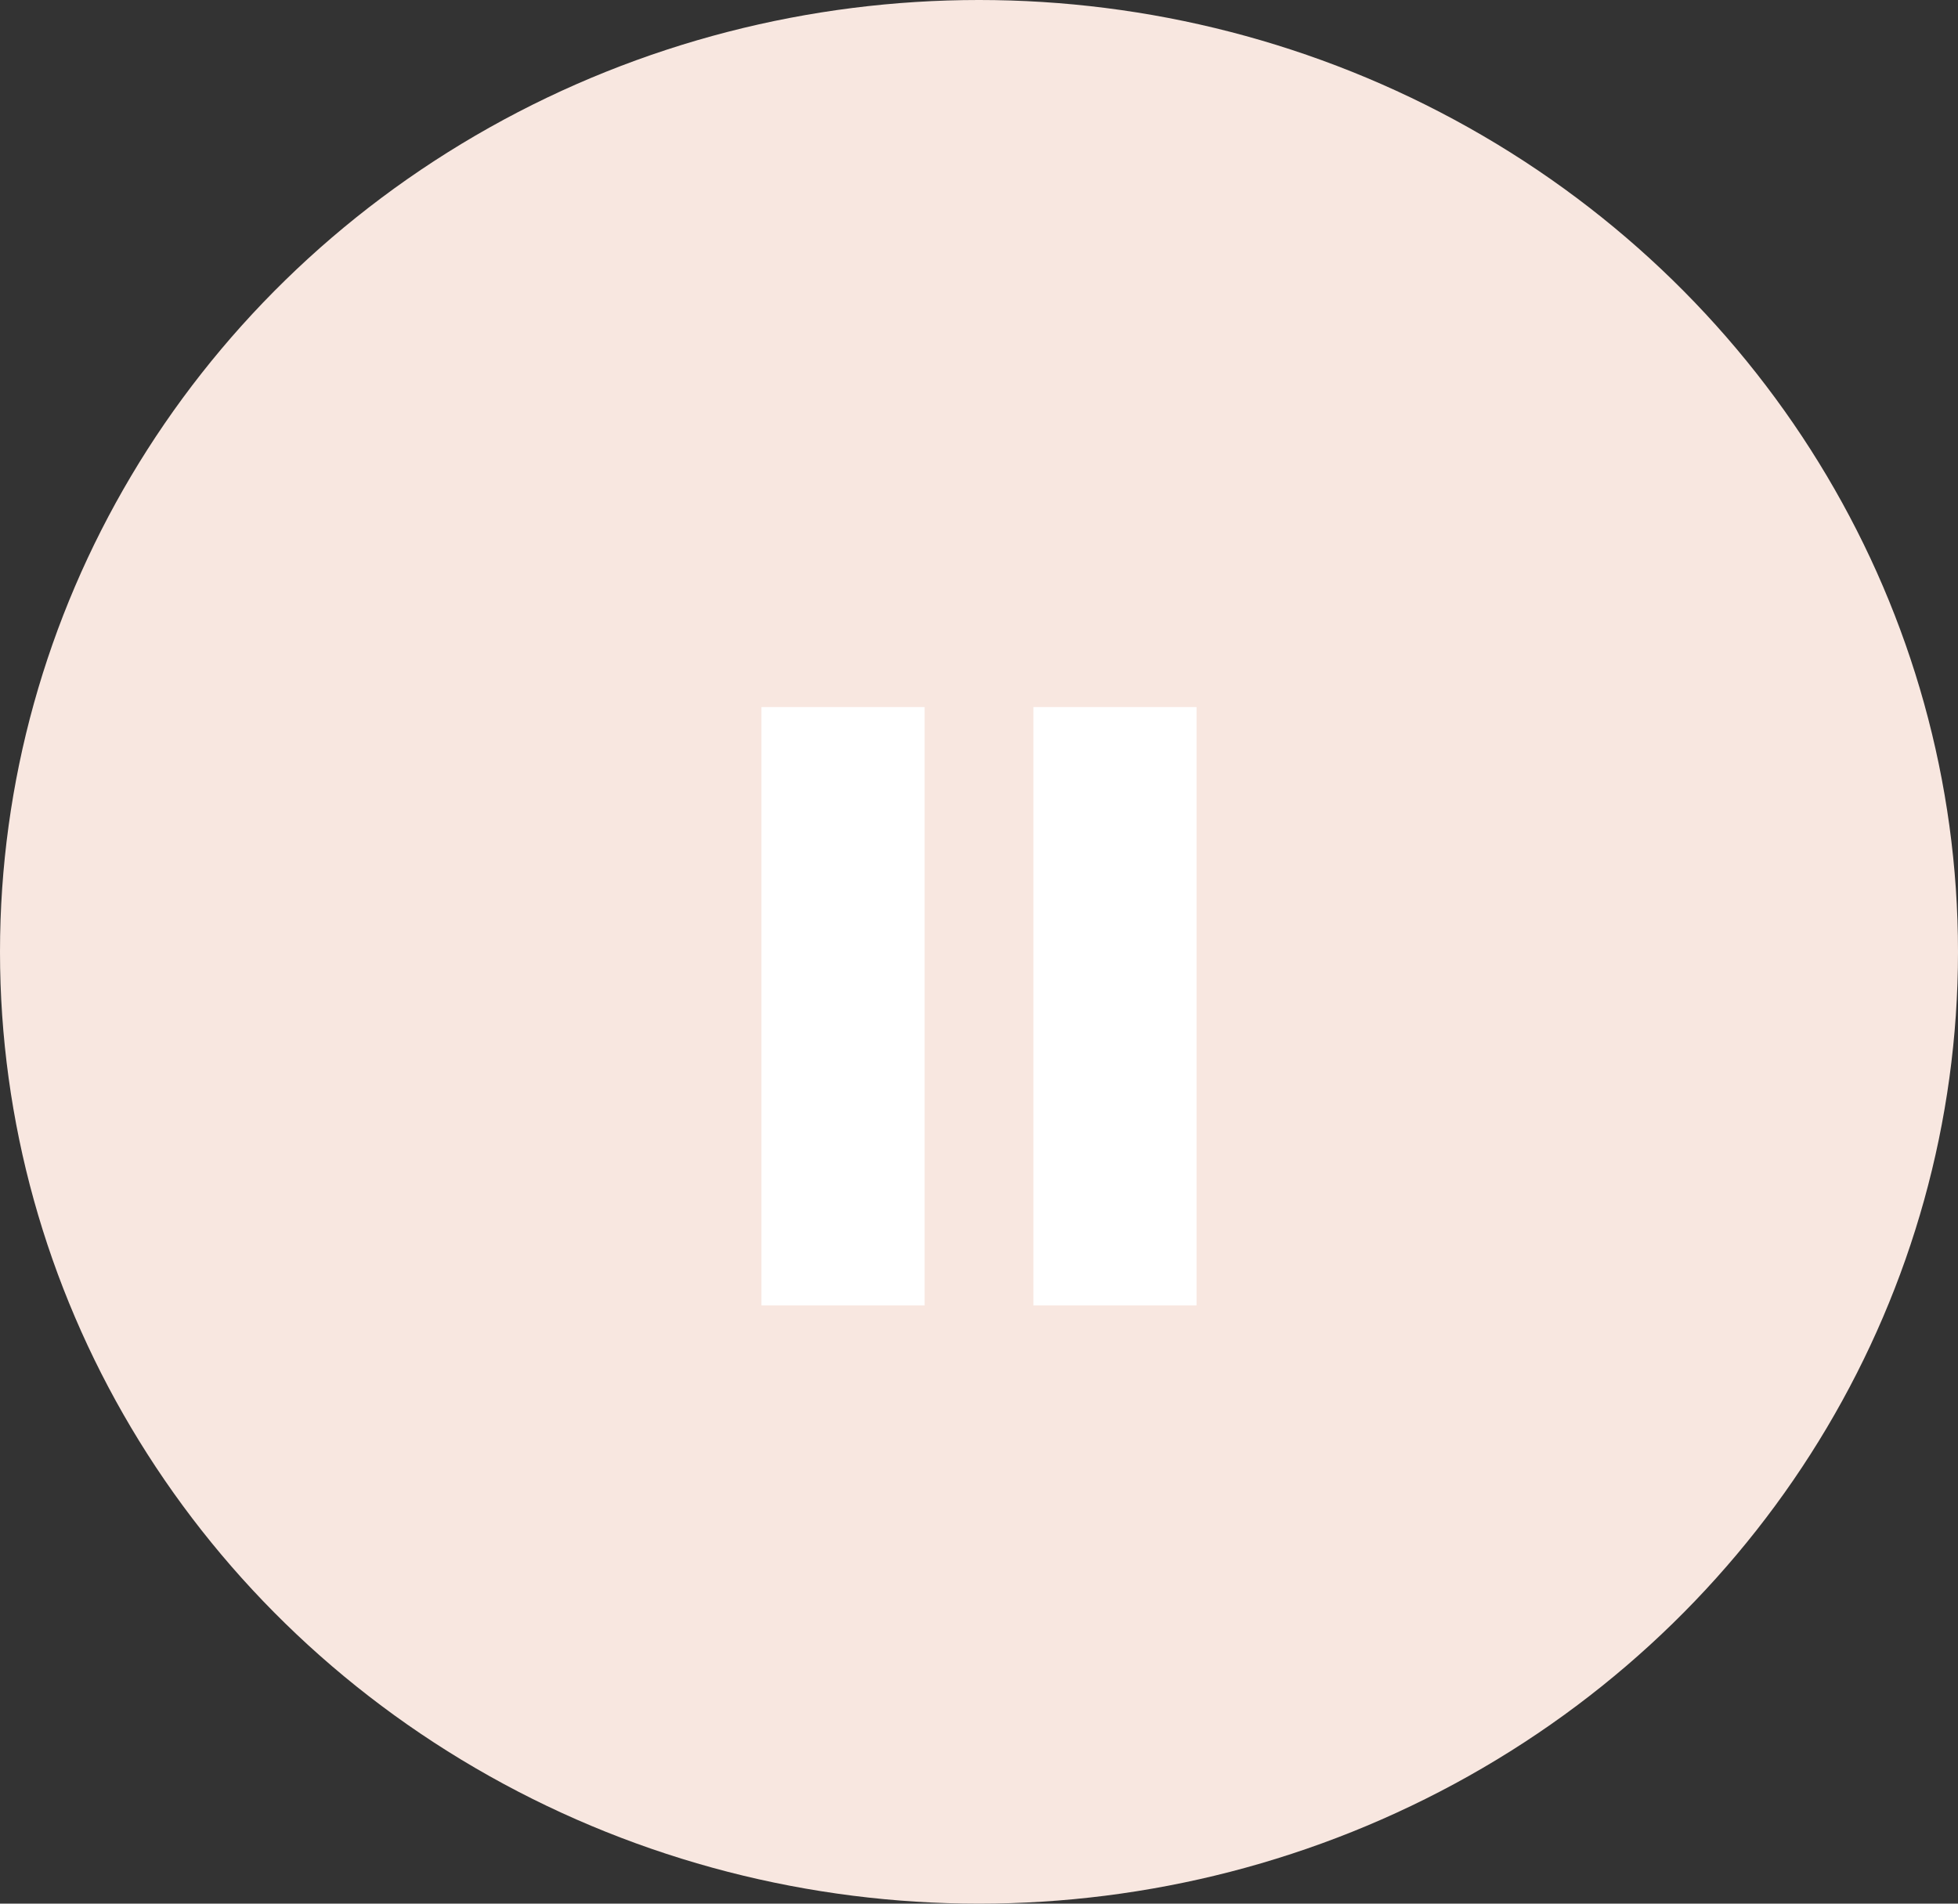 <?xml version="1.0" encoding="UTF-8"?> <svg xmlns="http://www.w3.org/2000/svg" width="36" height="35" viewBox="0 0 36 35" fill="none"><rect x="0" y="0" width="36" height="35" fill="#333333" stroke="none"/><ellipse cx="18" cy="17.5" rx="18" ry="17.5" fill="#F8E7E0"></ellipse><line x1="15.5" y1="13" x2="15.5" y2="24" stroke="white" stroke-width="3"></line><line x1="20.5" y1="13" x2="20.5" y2="24" stroke="white" stroke-width="3"></line></svg> 